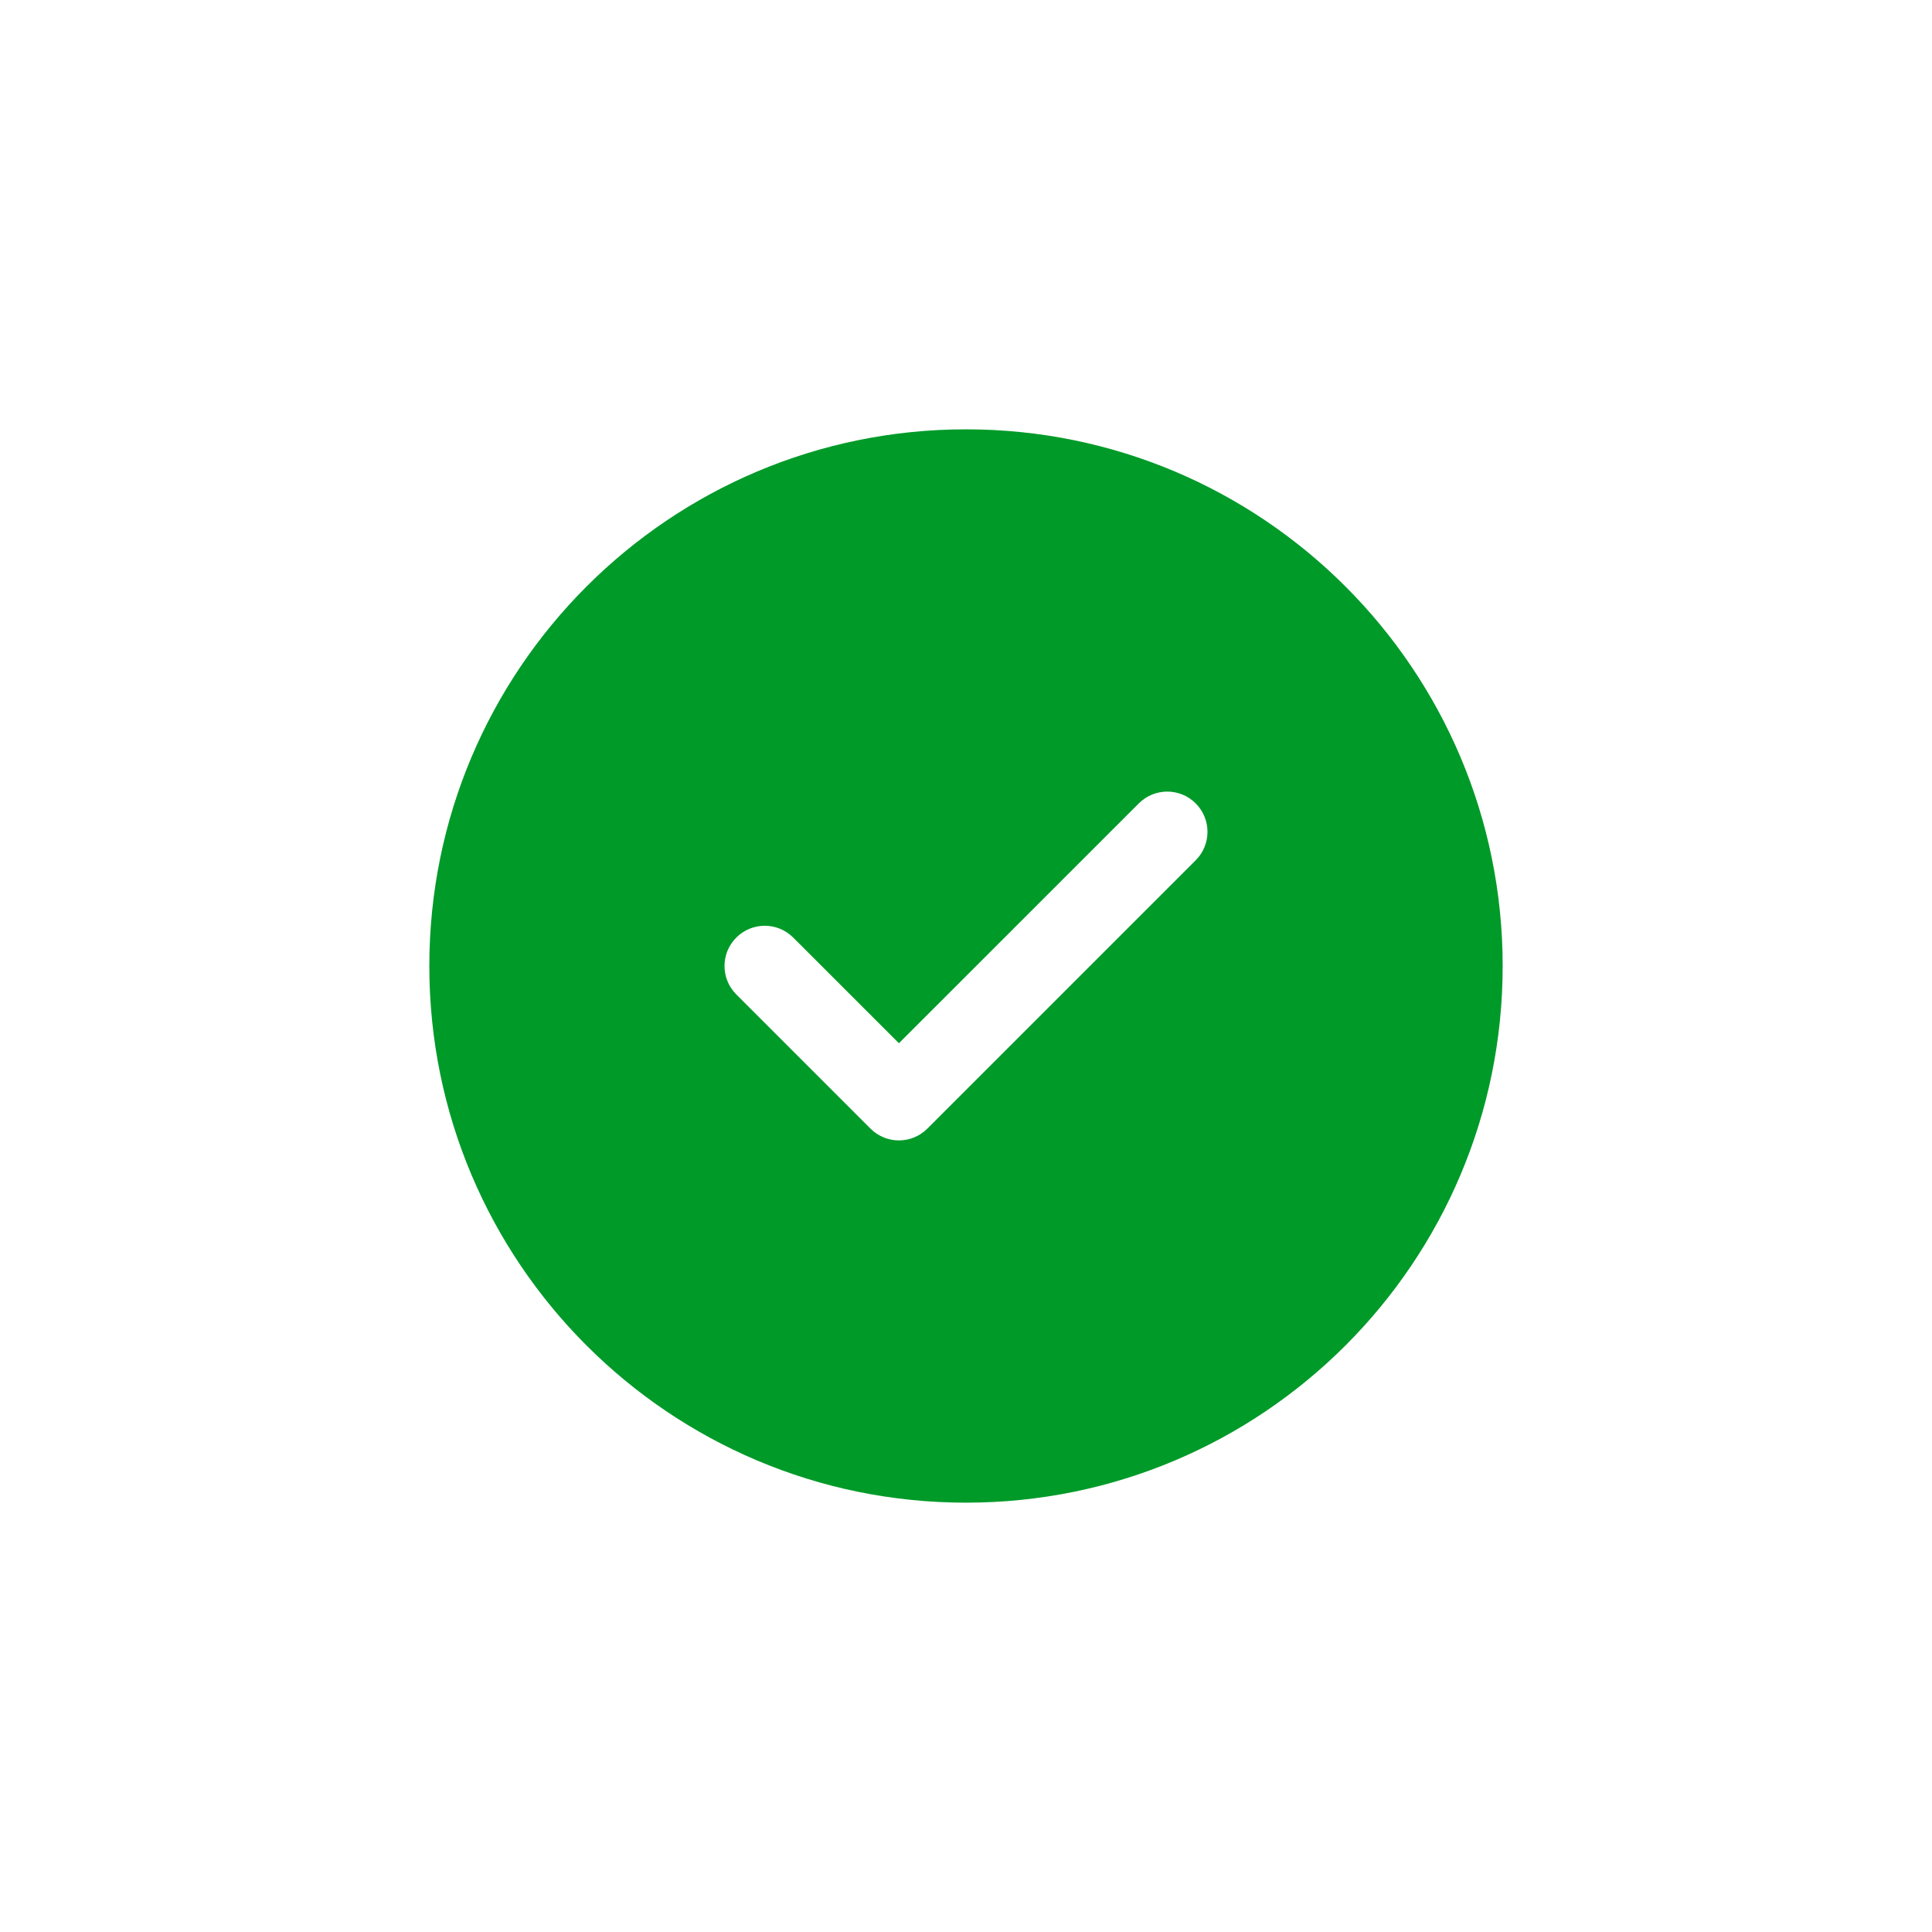 <?xml version="1.0" encoding="utf-8"?>
<svg xmlns="http://www.w3.org/2000/svg" fill="none" height="100%" overflow="visible" preserveAspectRatio="none" style="display: block;" viewBox="0 0 36 36" width="100%">
<g id="No">
<path d="M18 8C23.523 8 28 12.477 28 18C28 23.523 23.523 28 18 28C12.477 28 8 23.523 8 18C8 12.477 12.477 8 18 8ZM21.22 14.97L16.75 19.439L14.78 17.47C14.487 17.177 14.013 17.177 13.72 17.47C13.427 17.763 13.427 18.237 13.72 18.53L16.22 21.03C16.513 21.323 16.987 21.323 17.28 21.03L22.28 16.03C22.573 15.737 22.573 15.263 22.28 14.97C21.987 14.677 21.513 14.677 21.22 14.97Z" fill="#009A29" id="Color"/>
</g>
</svg>